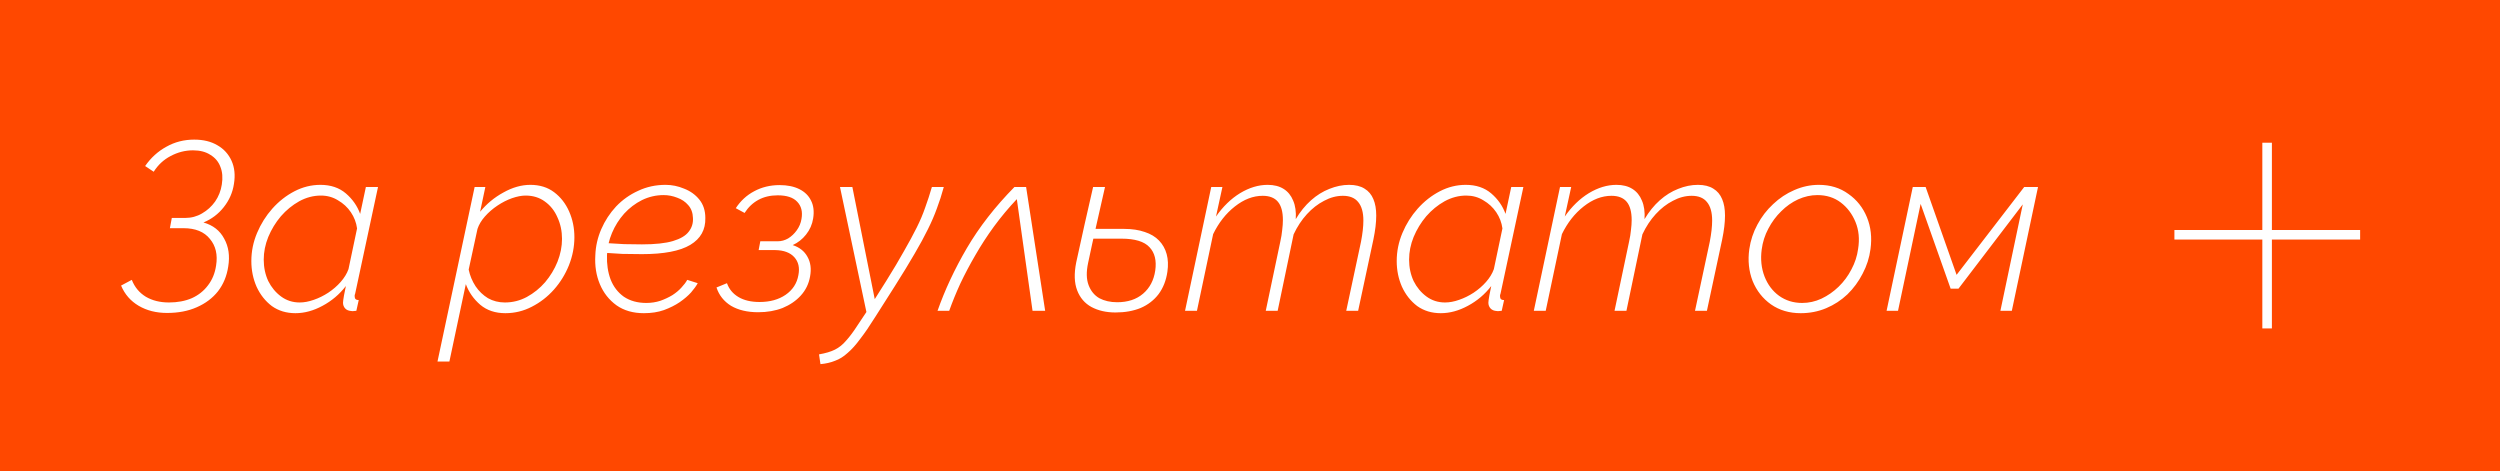 <?xml version="1.0" encoding="UTF-8"?> <svg xmlns="http://www.w3.org/2000/svg" width="525" height="99" viewBox="0 0 525 99" fill="none"><rect width="525" height="99" fill="#FF4800"></rect><path d="M477.097 29.97V48.3H495.627V50.306H477.097V68.97H475.09V50.306H456.627V48.3H475.09V29.97H477.097Z" fill="white"></path><path d="M35.078 65.719C32.811 65.719 30.828 65.219 29.128 64.219C27.428 63.219 26.194 61.802 25.428 59.969L27.678 58.769C28.278 60.302 29.261 61.485 30.628 62.319C31.994 63.119 33.611 63.519 35.478 63.519C37.278 63.519 38.878 63.219 40.278 62.619C41.678 61.985 42.811 61.085 43.678 59.919C44.578 58.752 45.144 57.369 45.378 55.769C45.744 53.502 45.311 51.635 44.078 50.169C42.878 48.669 41.028 47.919 38.528 47.919H35.678L36.078 45.769H38.878C40.178 45.769 41.361 45.452 42.428 44.819C43.528 44.185 44.444 43.352 45.178 42.319C45.911 41.252 46.378 40.069 46.578 38.769C46.811 37.335 46.711 36.085 46.278 35.019C45.878 33.952 45.178 33.119 44.178 32.519C43.211 31.885 41.994 31.569 40.528 31.569C38.894 31.569 37.328 31.969 35.828 32.769C34.361 33.535 33.178 34.635 32.278 36.069L30.478 34.869C31.678 33.135 33.161 31.785 34.928 30.819C36.694 29.819 38.644 29.319 40.778 29.319C42.711 29.319 44.344 29.719 45.678 30.519C47.011 31.285 47.994 32.369 48.628 33.769C49.261 35.169 49.428 36.785 49.128 38.619C48.861 40.419 48.144 42.052 46.978 43.519C45.844 44.952 44.428 46.019 42.728 46.719C44.728 47.285 46.178 48.419 47.078 50.119C48.011 51.785 48.294 53.735 47.928 55.969C47.628 57.969 46.911 59.702 45.778 61.169C44.644 62.602 43.161 63.719 41.328 64.519C39.528 65.319 37.444 65.719 35.078 65.719ZM62.033 65.769C60.133 65.769 58.483 65.269 57.083 64.269C55.716 63.235 54.65 61.885 53.883 60.219C53.15 58.552 52.783 56.752 52.783 54.819C52.783 52.785 53.183 50.819 53.983 48.919C54.783 47.019 55.85 45.319 57.183 43.819C58.55 42.285 60.1 41.069 61.833 40.169C63.566 39.269 65.383 38.819 67.283 38.819C69.45 38.819 71.233 39.419 72.633 40.619C74.033 41.819 75.033 43.252 75.633 44.919L76.833 39.269H79.383L74.583 61.669C74.55 61.769 74.516 61.869 74.483 61.969C74.483 62.069 74.483 62.169 74.483 62.269C74.483 62.769 74.766 63.019 75.333 63.019L74.833 65.269C74.633 65.269 74.45 65.285 74.283 65.319C74.116 65.352 73.966 65.352 73.833 65.319C73.233 65.285 72.783 65.102 72.483 64.769C72.183 64.435 72.033 64.035 72.033 63.569C72.033 63.402 72.05 63.219 72.083 63.019C72.116 62.819 72.166 62.502 72.233 62.069C72.333 61.602 72.466 60.935 72.633 60.069C71.3 61.802 69.666 63.185 67.733 64.219C65.833 65.252 63.933 65.769 62.033 65.769ZM62.933 63.519C63.866 63.519 64.85 63.335 65.883 62.969C66.95 62.602 67.966 62.102 68.933 61.469C69.933 60.802 70.8 60.052 71.533 59.219C72.3 58.352 72.85 57.452 73.183 56.519L74.983 47.969C74.816 46.735 74.383 45.602 73.683 44.569C72.983 43.535 72.083 42.702 70.983 42.069C69.916 41.402 68.716 41.069 67.383 41.069C65.816 41.069 64.3 41.469 62.833 42.269C61.4 43.069 60.116 44.119 58.983 45.419C57.883 46.719 57 48.169 56.333 49.769C55.7 51.335 55.383 52.919 55.383 54.519C55.383 56.152 55.7 57.652 56.333 59.019C57 60.352 57.9 61.435 59.033 62.269C60.166 63.102 61.466 63.519 62.933 63.519ZM99.673 39.269H101.923L100.823 44.469C102.19 42.802 103.823 41.452 105.723 40.419C107.623 39.352 109.506 38.819 111.373 38.819C113.34 38.819 115.006 39.335 116.373 40.369C117.74 41.402 118.79 42.752 119.523 44.419C120.256 46.085 120.623 47.885 120.623 49.819C120.623 51.819 120.24 53.785 119.473 55.719C118.706 57.619 117.656 59.319 116.323 60.819C114.99 62.319 113.44 63.519 111.673 64.419C109.94 65.319 108.09 65.769 106.123 65.769C104.023 65.769 102.273 65.185 100.873 64.019C99.473 62.819 98.456 61.369 97.823 59.669L94.373 75.919H91.873L99.673 39.269ZM106.023 63.519C107.656 63.519 109.19 63.135 110.623 62.369C112.09 61.569 113.373 60.535 114.473 59.269C115.573 57.969 116.44 56.535 117.073 54.969C117.706 53.369 118.023 51.769 118.023 50.169C118.023 48.535 117.706 47.035 117.073 45.669C116.473 44.269 115.59 43.152 114.423 42.319C113.29 41.485 111.94 41.069 110.373 41.069C109.54 41.069 108.59 41.252 107.523 41.619C106.49 41.985 105.473 42.502 104.473 43.169C103.473 43.835 102.59 44.602 101.823 45.469C101.09 46.302 100.573 47.169 100.273 48.069L98.423 56.619C98.69 57.885 99.173 59.052 99.873 60.119C100.573 61.152 101.44 61.985 102.473 62.619C103.54 63.219 104.723 63.519 106.023 63.519ZM135.219 65.769C132.952 65.769 131.035 65.219 129.469 64.119C127.902 62.985 126.735 61.502 125.969 59.669C125.202 57.835 124.885 55.819 125.019 53.619C125.085 51.719 125.502 49.885 126.269 48.119C127.035 46.352 128.069 44.769 129.369 43.369C130.702 41.969 132.252 40.869 134.019 40.069C135.785 39.235 137.702 38.819 139.769 38.819C141.102 38.819 142.402 39.085 143.669 39.619C144.969 40.119 146.035 40.885 146.869 41.919C147.702 42.952 148.119 44.235 148.119 45.769C148.185 48.235 147.135 50.119 144.969 51.419C142.802 52.719 139.419 53.369 134.819 53.369C133.485 53.369 132.102 53.352 130.669 53.319C129.269 53.252 127.669 53.152 125.869 53.019L126.819 51.019C128.385 51.119 129.802 51.202 131.069 51.269C132.369 51.302 133.619 51.319 134.819 51.319C137.585 51.319 139.752 51.085 141.319 50.619C142.885 50.152 143.985 49.502 144.619 48.669C145.285 47.835 145.585 46.869 145.519 45.769C145.485 44.669 145.152 43.769 144.519 43.069C143.919 42.369 143.152 41.852 142.219 41.519C141.285 41.152 140.335 40.969 139.369 40.969C137.769 40.969 136.252 41.319 134.819 42.019C133.419 42.719 132.169 43.669 131.069 44.869C130.002 46.069 129.152 47.419 128.519 48.919C127.885 50.419 127.535 51.969 127.469 53.569C127.402 55.435 127.652 57.135 128.219 58.669C128.819 60.202 129.752 61.419 131.019 62.319C132.319 63.185 133.885 63.619 135.719 63.619C136.752 63.619 137.735 63.469 138.669 63.169C139.602 62.835 140.452 62.435 141.219 61.969C141.985 61.469 142.619 60.935 143.119 60.369C143.652 59.802 144.052 59.269 144.319 58.769L146.519 59.469C146.219 60.035 145.752 60.685 145.119 61.419C144.485 62.119 143.685 62.802 142.719 63.469C141.785 64.102 140.685 64.652 139.419 65.119C138.185 65.552 136.785 65.769 135.219 65.769ZM159.214 65.569C156.947 65.569 155.047 65.119 153.514 64.219C152.014 63.285 150.997 62.002 150.464 60.369L152.664 59.469C153.097 60.702 153.897 61.669 155.064 62.369C156.23 63.069 157.714 63.419 159.514 63.419C161.68 63.419 163.497 62.919 164.964 61.919C166.464 60.885 167.364 59.502 167.664 57.769C167.964 56.235 167.68 54.985 166.814 54.019C165.947 53.052 164.614 52.552 162.814 52.519H159.314L159.664 50.669H163.314C164.08 50.669 164.814 50.469 165.514 50.069C166.214 49.635 166.814 49.069 167.314 48.369C167.847 47.635 168.18 46.835 168.314 45.969C168.58 44.469 168.28 43.269 167.414 42.369C166.58 41.469 165.214 41.019 163.314 41.019C161.78 41.019 160.43 41.335 159.264 41.969C158.097 42.602 157.13 43.519 156.364 44.719L154.514 43.719C155.514 42.185 156.797 41.002 158.364 40.169C159.964 39.302 161.747 38.869 163.714 38.869C165.347 38.869 166.73 39.152 167.864 39.719C168.997 40.285 169.814 41.085 170.314 42.119C170.847 43.152 170.997 44.402 170.764 45.869C170.564 47.135 170.064 48.269 169.264 49.269C168.497 50.235 167.564 50.969 166.464 51.469C167.897 51.935 168.93 52.752 169.564 53.919C170.23 55.085 170.414 56.469 170.114 58.069C169.847 59.602 169.197 60.935 168.164 62.069C167.164 63.169 165.897 64.035 164.364 64.669C162.83 65.269 161.114 65.569 159.214 65.569ZM171.996 74.419C173.363 74.185 174.48 73.852 175.346 73.419C176.213 72.985 176.996 72.352 177.696 71.519C178.43 70.719 179.246 69.619 180.146 68.219L181.946 65.519L176.396 39.269H178.996L183.696 62.819L186.096 59.019C187.596 56.619 188.846 54.519 189.846 52.719C190.88 50.919 191.763 49.285 192.496 47.819C193.23 46.352 193.83 44.935 194.296 43.569C194.796 42.202 195.263 40.769 195.696 39.269H198.196C197.763 40.869 197.28 42.369 196.746 43.769C196.246 45.169 195.613 46.635 194.846 48.169C194.113 49.669 193.18 51.385 192.046 53.319C190.946 55.219 189.563 57.485 187.896 60.119L183.796 66.569C182.63 68.435 181.58 69.969 180.646 71.169C179.746 72.402 178.863 73.385 177.996 74.119C177.163 74.885 176.28 75.435 175.346 75.769C174.446 76.135 173.43 76.369 172.296 76.469L171.996 74.419ZM196.883 65.269C198.416 60.902 200.466 56.519 203.033 52.119C205.633 47.685 208.966 43.402 213.033 39.269H215.483L219.483 65.269H216.833L213.533 41.819C211.799 43.652 210.199 45.569 208.733 47.569C207.299 49.535 205.999 51.535 204.833 53.569C203.666 55.569 202.616 57.552 201.683 59.519C200.783 61.485 199.999 63.402 199.333 65.269H196.883ZM234.252 65.619C232.319 65.619 230.636 65.235 229.202 64.469C227.802 63.702 226.802 62.535 226.202 60.969C225.602 59.402 225.536 57.452 226.002 55.119C226.569 52.452 227.152 49.802 227.752 47.169C228.352 44.535 228.952 41.902 229.552 39.269H232.052C231.452 41.902 230.852 44.552 230.252 47.219C229.652 49.852 229.069 52.519 228.502 55.219C228.102 57.085 228.136 58.635 228.602 59.869C229.069 61.102 229.819 62.019 230.852 62.619C231.919 63.185 233.169 63.469 234.602 63.469C236.836 63.469 238.652 62.869 240.052 61.669C241.452 60.469 242.302 58.852 242.602 56.819C242.902 54.719 242.502 53.085 241.402 51.919C240.302 50.719 238.336 50.119 235.502 50.119H228.652L229.002 48.069H236.102C237.736 48.069 239.169 48.285 240.402 48.719C241.636 49.119 242.636 49.719 243.402 50.519C244.169 51.319 244.702 52.269 245.002 53.369C245.302 54.469 245.352 55.702 245.152 57.069C244.886 58.902 244.269 60.469 243.302 61.769C242.336 63.035 241.086 64.002 239.552 64.669C238.019 65.302 236.252 65.619 234.252 65.619ZM254.359 39.269H256.709L255.359 45.469C256.826 43.369 258.509 41.735 260.409 40.569C262.343 39.402 264.276 38.819 266.209 38.819C267.543 38.819 268.659 39.102 269.559 39.669C270.459 40.235 271.126 41.052 271.559 42.119C272.026 43.185 272.209 44.485 272.109 46.019C273.043 44.452 274.109 43.135 275.309 42.069C276.509 41.002 277.793 40.202 279.159 39.669C280.559 39.102 281.943 38.819 283.309 38.819C284.643 38.819 285.726 39.085 286.559 39.619C287.393 40.119 288.009 40.852 288.409 41.819C288.809 42.752 289.009 43.902 289.009 45.269C289.009 46.002 288.959 46.785 288.859 47.619C288.759 48.452 288.609 49.352 288.409 50.319L285.209 65.269H282.709L285.809 50.769C286.143 49.035 286.309 47.552 286.309 46.319C286.309 44.585 285.943 43.285 285.209 42.419C284.509 41.552 283.443 41.119 282.009 41.119C280.676 41.119 279.359 41.469 278.059 42.169C276.759 42.835 275.559 43.769 274.459 44.969C273.359 46.169 272.426 47.585 271.659 49.219L268.309 65.269H265.809L268.859 50.769C269.059 49.869 269.193 49.052 269.259 48.319C269.359 47.552 269.409 46.852 269.409 46.219C269.409 44.485 269.059 43.202 268.359 42.369C267.659 41.535 266.593 41.119 265.159 41.119C263.159 41.119 261.209 41.869 259.309 43.369C257.443 44.835 255.926 46.769 254.759 49.169L251.359 65.269H248.859L254.359 39.269ZM302.56 65.769C300.66 65.769 299.01 65.269 297.61 64.269C296.244 63.235 295.177 61.885 294.41 60.219C293.677 58.552 293.31 56.752 293.31 54.819C293.31 52.785 293.71 50.819 294.51 48.919C295.31 47.019 296.377 45.319 297.71 43.819C299.077 42.285 300.627 41.069 302.36 40.169C304.094 39.269 305.91 38.819 307.81 38.819C309.977 38.819 311.76 39.419 313.16 40.619C314.56 41.819 315.56 43.252 316.16 44.919L317.36 39.269H319.91L315.11 61.669C315.077 61.769 315.044 61.869 315.01 61.969C315.01 62.069 315.01 62.169 315.01 62.269C315.01 62.769 315.294 63.019 315.86 63.019L315.36 65.269C315.16 65.269 314.977 65.285 314.81 65.319C314.644 65.352 314.494 65.352 314.36 65.319C313.76 65.285 313.31 65.102 313.01 64.769C312.71 64.435 312.56 64.035 312.56 63.569C312.56 63.402 312.577 63.219 312.61 63.019C312.644 62.819 312.694 62.502 312.76 62.069C312.86 61.602 312.994 60.935 313.16 60.069C311.827 61.802 310.194 63.185 308.26 64.219C306.36 65.252 304.46 65.769 302.56 65.769ZM303.46 63.519C304.394 63.519 305.377 63.335 306.41 62.969C307.477 62.602 308.494 62.102 309.46 61.469C310.46 60.802 311.327 60.052 312.06 59.219C312.827 58.352 313.377 57.452 313.71 56.519L315.51 47.969C315.344 46.735 314.91 45.602 314.21 44.569C313.51 43.535 312.61 42.702 311.51 42.069C310.444 41.402 309.244 41.069 307.91 41.069C306.344 41.069 304.827 41.469 303.36 42.269C301.927 43.069 300.644 44.119 299.51 45.419C298.41 46.719 297.527 48.169 296.86 49.769C296.227 51.335 295.91 52.919 295.91 54.519C295.91 56.152 296.227 57.652 296.86 59.019C297.527 60.352 298.427 61.435 299.56 62.269C300.694 63.102 301.994 63.519 303.46 63.519ZM327.601 39.269H329.951L328.601 45.469C330.068 43.369 331.751 41.735 333.651 40.569C335.585 39.402 337.518 38.819 339.451 38.819C340.785 38.819 341.901 39.102 342.801 39.669C343.701 40.235 344.368 41.052 344.801 42.119C345.268 43.185 345.451 44.485 345.351 46.019C346.285 44.452 347.351 43.135 348.551 42.069C349.751 41.002 351.035 40.202 352.401 39.669C353.801 39.102 355.185 38.819 356.551 38.819C357.885 38.819 358.968 39.085 359.801 39.619C360.635 40.119 361.251 40.852 361.651 41.819C362.051 42.752 362.251 43.902 362.251 45.269C362.251 46.002 362.201 46.785 362.101 47.619C362.001 48.452 361.851 49.352 361.651 50.319L358.451 65.269H355.951L359.051 50.769C359.385 49.035 359.551 47.552 359.551 46.319C359.551 44.585 359.185 43.285 358.451 42.419C357.751 41.552 356.685 41.119 355.251 41.119C353.918 41.119 352.601 41.469 351.301 42.169C350.001 42.835 348.801 43.769 347.701 44.969C346.601 46.169 345.668 47.585 344.901 49.219L341.551 65.269H339.051L342.101 50.769C342.301 49.869 342.435 49.052 342.501 48.319C342.601 47.552 342.651 46.852 342.651 46.219C342.651 44.485 342.301 43.202 341.601 42.369C340.901 41.535 339.835 41.119 338.401 41.119C336.401 41.119 334.451 41.869 332.551 43.369C330.685 44.835 329.168 46.769 328.001 49.169L324.601 65.269H322.101L327.601 39.269ZM378.153 65.769C375.753 65.769 373.669 65.152 371.903 63.919C370.169 62.685 368.886 61.052 368.053 59.019C367.253 56.952 367.019 54.719 367.353 52.319C367.619 50.485 368.186 48.769 369.053 47.169C369.919 45.535 371.019 44.102 372.353 42.869C373.686 41.602 375.169 40.619 376.803 39.919C378.469 39.185 380.186 38.819 381.953 38.819C384.353 38.819 386.419 39.452 388.153 40.719C389.919 41.952 391.219 43.585 392.053 45.619C392.886 47.652 393.136 49.885 392.803 52.319C392.569 54.119 392.019 55.835 391.153 57.469C390.319 59.102 389.253 60.552 387.953 61.819C386.653 63.052 385.169 64.019 383.503 64.719C381.836 65.419 380.053 65.769 378.153 65.769ZM378.453 63.619C379.853 63.619 381.203 63.319 382.503 62.719C383.836 62.085 385.036 61.252 386.103 60.219C387.203 59.152 388.103 57.935 388.803 56.569C389.536 55.202 390.003 53.769 390.203 52.269C390.536 50.202 390.353 48.319 389.653 46.619C388.953 44.919 387.919 43.552 386.553 42.519C385.186 41.485 383.553 40.969 381.653 40.969C380.286 40.969 378.936 41.269 377.603 41.869C376.303 42.469 375.119 43.302 374.053 44.369C372.986 45.402 372.086 46.619 371.353 48.019C370.619 49.385 370.153 50.852 369.953 52.419C369.686 54.452 369.886 56.335 370.553 58.069C371.219 59.769 372.236 61.119 373.603 62.119C375.003 63.119 376.619 63.619 378.453 63.619ZM396.183 65.269L401.683 39.269H404.383L410.883 57.719L425.083 39.269H427.983L422.483 65.269H420.083L424.783 42.919L411.283 60.619H409.633L403.333 42.819L398.583 65.269H396.183Z" fill="white"></path></svg> 